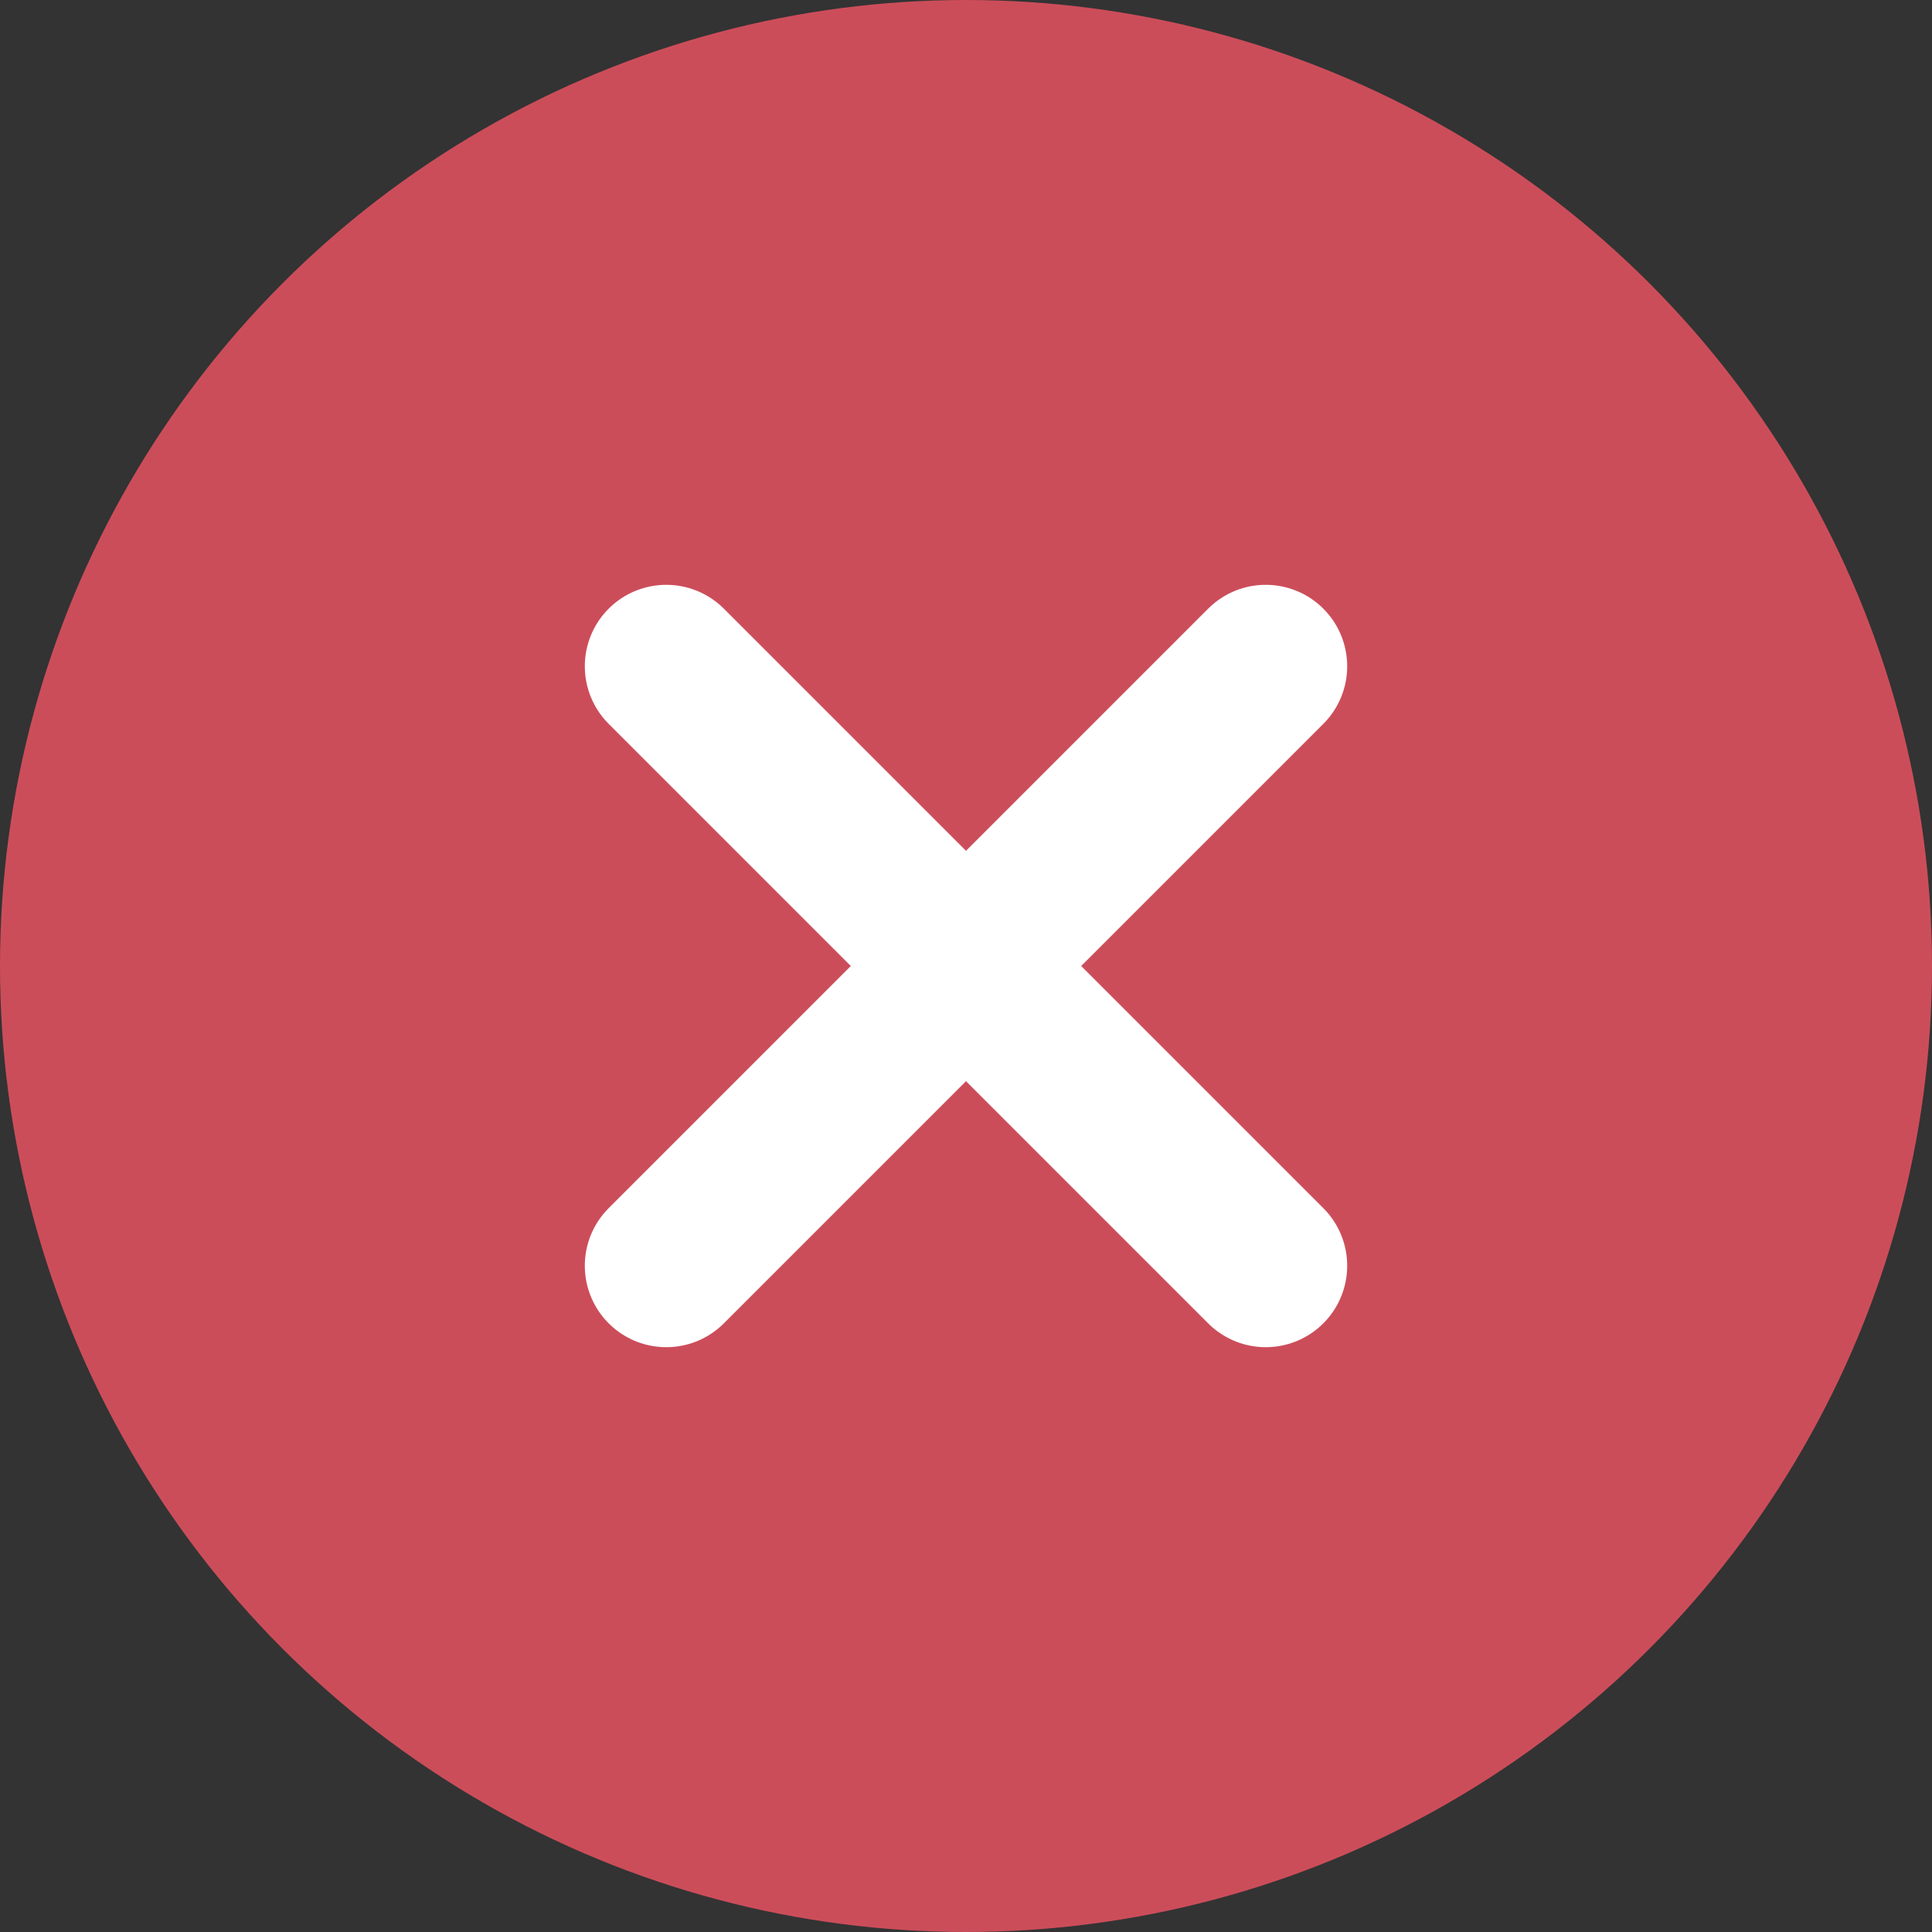 <svg id="Layer_1" data-name="Layer 1" xmlns="http://www.w3.org/2000/svg" viewBox="0 0 11.86 11.86"><rect x="0" y="0" width="11.86" height="11.86" fill="#333333" stroke="none"/><defs><style>.cls-1{fill:#cc4d5a;}.cls-2{fill:none;stroke:#fff;stroke-linecap:round;stroke-linejoin:round;}</style></defs><circle class="cls-1" cx="5.93" cy="5.93" r="5.93"/><line class="cls-2" x1="7.77" y1="7.77" x2="4.09" y2="4.09"/><line class="cls-2" x1="7.77" y1="4.09" x2="4.09" y2="7.77"/></svg>